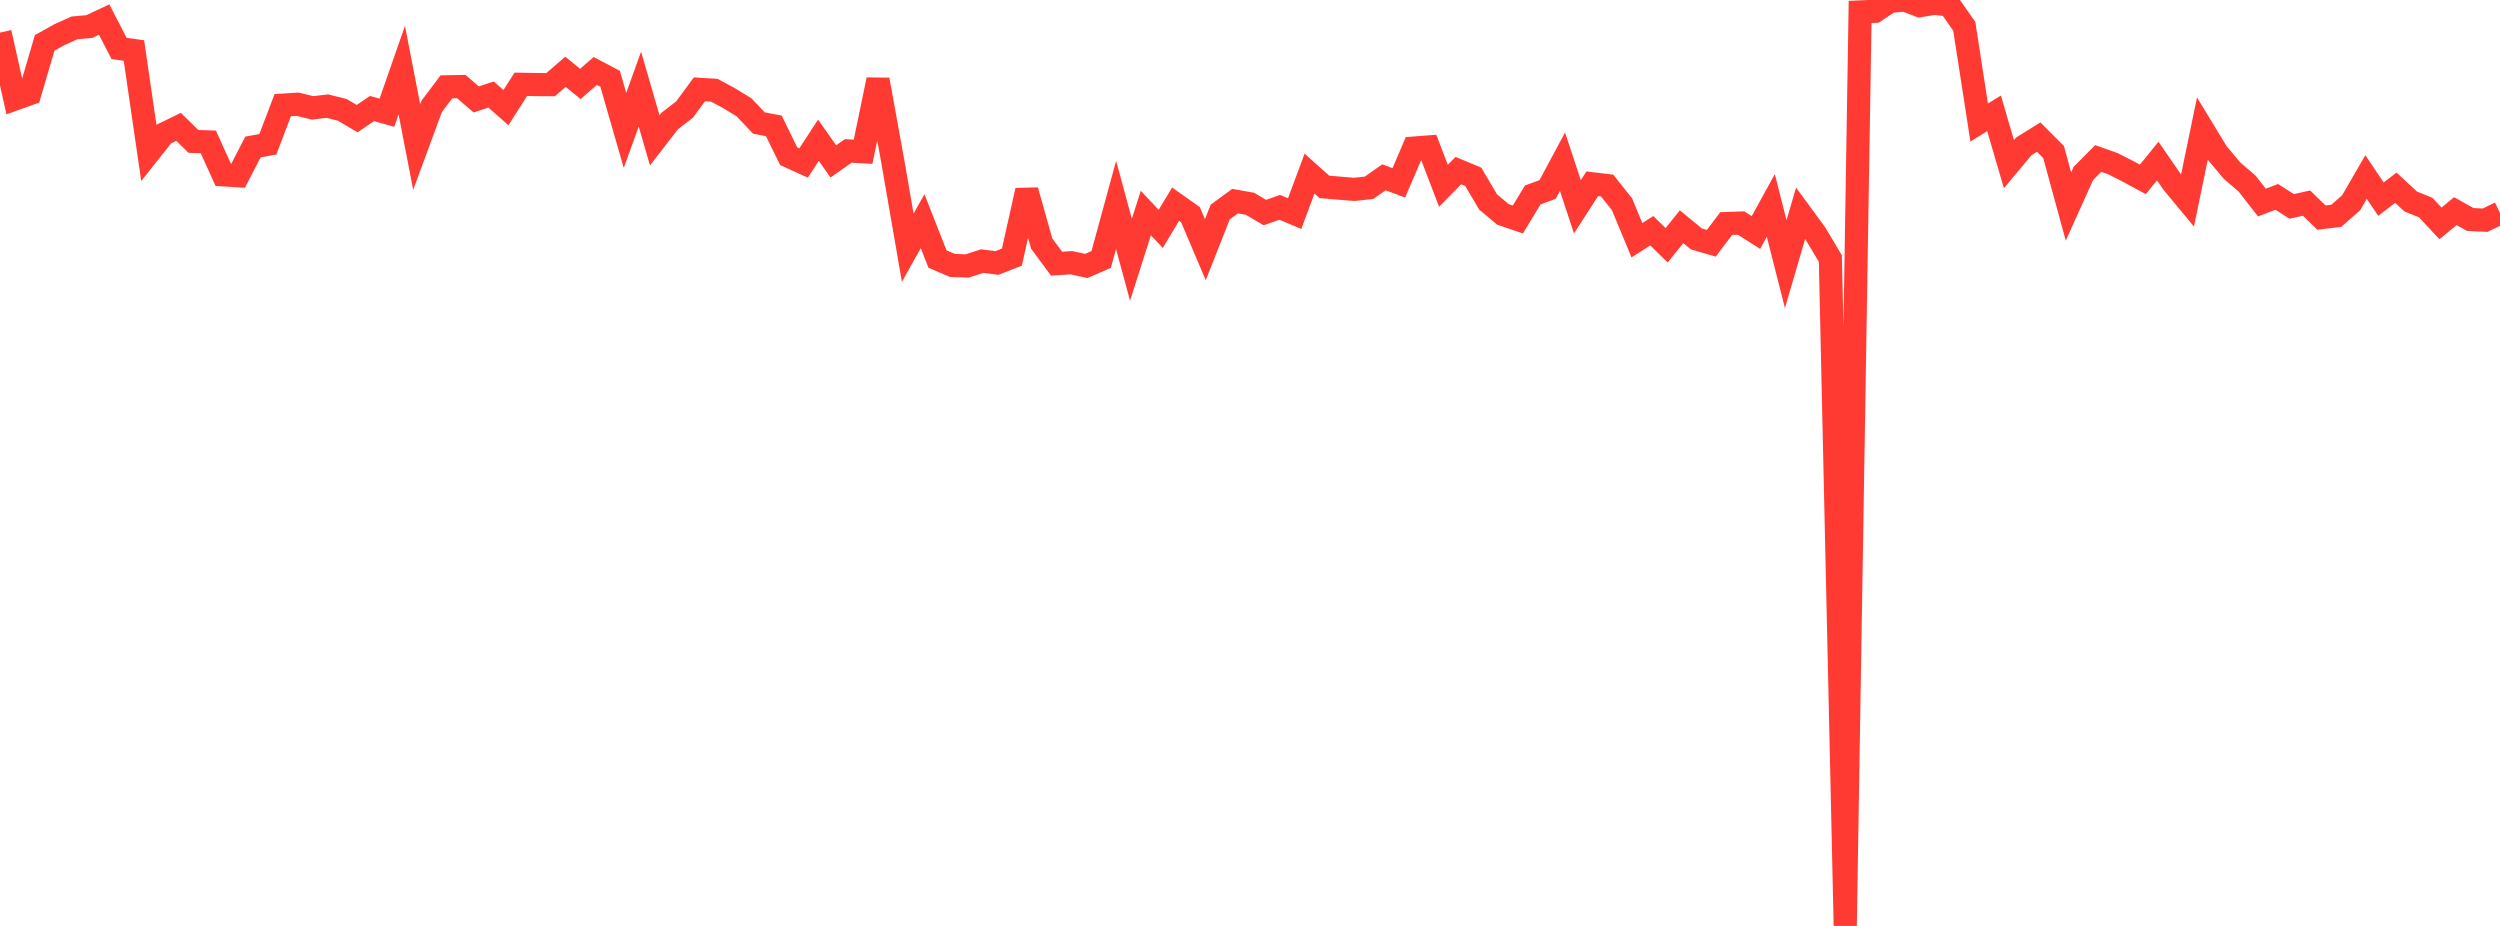 <?xml version="1.0" standalone="no"?>
<!DOCTYPE svg PUBLIC "-//W3C//DTD SVG 1.1//EN" "http://www.w3.org/Graphics/SVG/1.1/DTD/svg11.dtd">

<svg width="135" height="50" viewBox="0 0 135 50" preserveAspectRatio="none" 
  xmlns="http://www.w3.org/2000/svg"
  xmlns:xlink="http://www.w3.org/1999/xlink">


<polyline points="0.0, 1.759 0.804, 5.347 1.607, 5.059 2.411, 2.317 3.214, 1.87 4.018, 1.506 4.821, 1.433 5.625, 1.057 6.429, 2.616 7.232, 2.728 8.036, 8.253 8.839, 7.242 9.643, 6.849 10.446, 7.636 11.25, 7.662 12.054, 9.441 12.857, 9.489 13.661, 7.937 14.464, 7.791 15.268, 5.678 16.071, 5.629 16.875, 5.824 17.679, 5.731 18.482, 5.932 19.286, 6.406 20.089, 5.862 20.893, 6.087 21.696, 3.787 22.5, 7.936 23.304, 5.755 24.107, 4.688 24.911, 4.674 25.714, 5.368 26.518, 5.106 27.321, 5.812 28.125, 4.552 28.929, 4.567 29.732, 4.571 30.536, 3.877 31.339, 4.532 32.143, 3.831 32.946, 4.254 33.75, 7.044 34.554, 4.813 35.357, 7.578 36.161, 6.538 36.964, 5.917 37.768, 4.824 38.571, 4.872 39.375, 5.305 40.179, 5.797 40.982, 6.644 41.786, 6.796 42.589, 8.436 43.393, 8.803 44.196, 7.572 45.0, 8.716 45.804, 8.15 46.607, 8.194 47.411, 4.304 48.214, 8.734 49.018, 13.377 49.821, 11.942 50.625, 13.988 51.429, 14.333 52.232, 14.36 53.036, 14.1 53.839, 14.2 54.643, 13.884 55.446, 10.284 56.25, 13.15 57.054, 14.238 57.857, 14.186 58.661, 14.361 59.464, 14.01 60.268, 11.065 61.071, 14.028 61.875, 11.505 62.679, 12.36 63.482, 11.024 64.286, 11.592 65.089, 13.484 65.893, 11.448 66.696, 10.862 67.5, 11.004 68.304, 11.479 69.107, 11.195 69.911, 11.535 70.714, 9.374 71.518, 10.092 72.321, 10.16 73.125, 10.226 73.929, 10.14 74.732, 9.574 75.536, 9.874 76.339, 7.997 77.143, 7.935 77.946, 10.033 78.75, 9.213 79.554, 9.547 80.357, 10.905 81.161, 11.579 81.964, 11.854 82.768, 10.527 83.571, 10.232 84.375, 8.733 85.179, 11.169 85.982, 9.924 86.786, 10.021 87.589, 11.03 88.393, 12.972 89.196, 12.459 90.0, 13.246 90.804, 12.242 91.607, 12.903 92.411, 13.137 93.214, 12.072 94.018, 12.044 94.821, 12.556 95.625, 11.092 96.429, 14.263 97.232, 11.52 98.036, 12.615 98.839, 13.963 99.643, 50.0 100.446, 0.645 101.25, 0.608 102.054, 0.073 102.857, 0.0 103.661, 0.307 104.464, 0.176 105.268, 0.272 106.071, 1.423 106.875, 6.616 107.679, 6.121 108.482, 8.865 109.286, 7.903 110.089, 7.403 110.893, 8.209 111.696, 11.152 112.5, 9.369 113.304, 8.557 114.107, 8.843 114.911, 9.252 115.714, 9.687 116.518, 8.696 117.321, 9.862 118.125, 10.834 118.929, 6.943 119.732, 8.264 120.536, 9.222 121.339, 9.909 122.143, 10.939 122.946, 10.633 123.75, 11.146 124.554, 10.968 125.357, 11.751 126.161, 11.653 126.964, 10.947 127.768, 9.56 128.571, 10.755 129.375, 10.136 130.179, 10.882 130.982, 11.204 131.786, 12.063 132.589, 11.402 133.393, 11.852 134.196, 11.891 135.0, 11.502" fill="none" stroke="#ff3a33" stroke-width="1.25"/>

</svg>